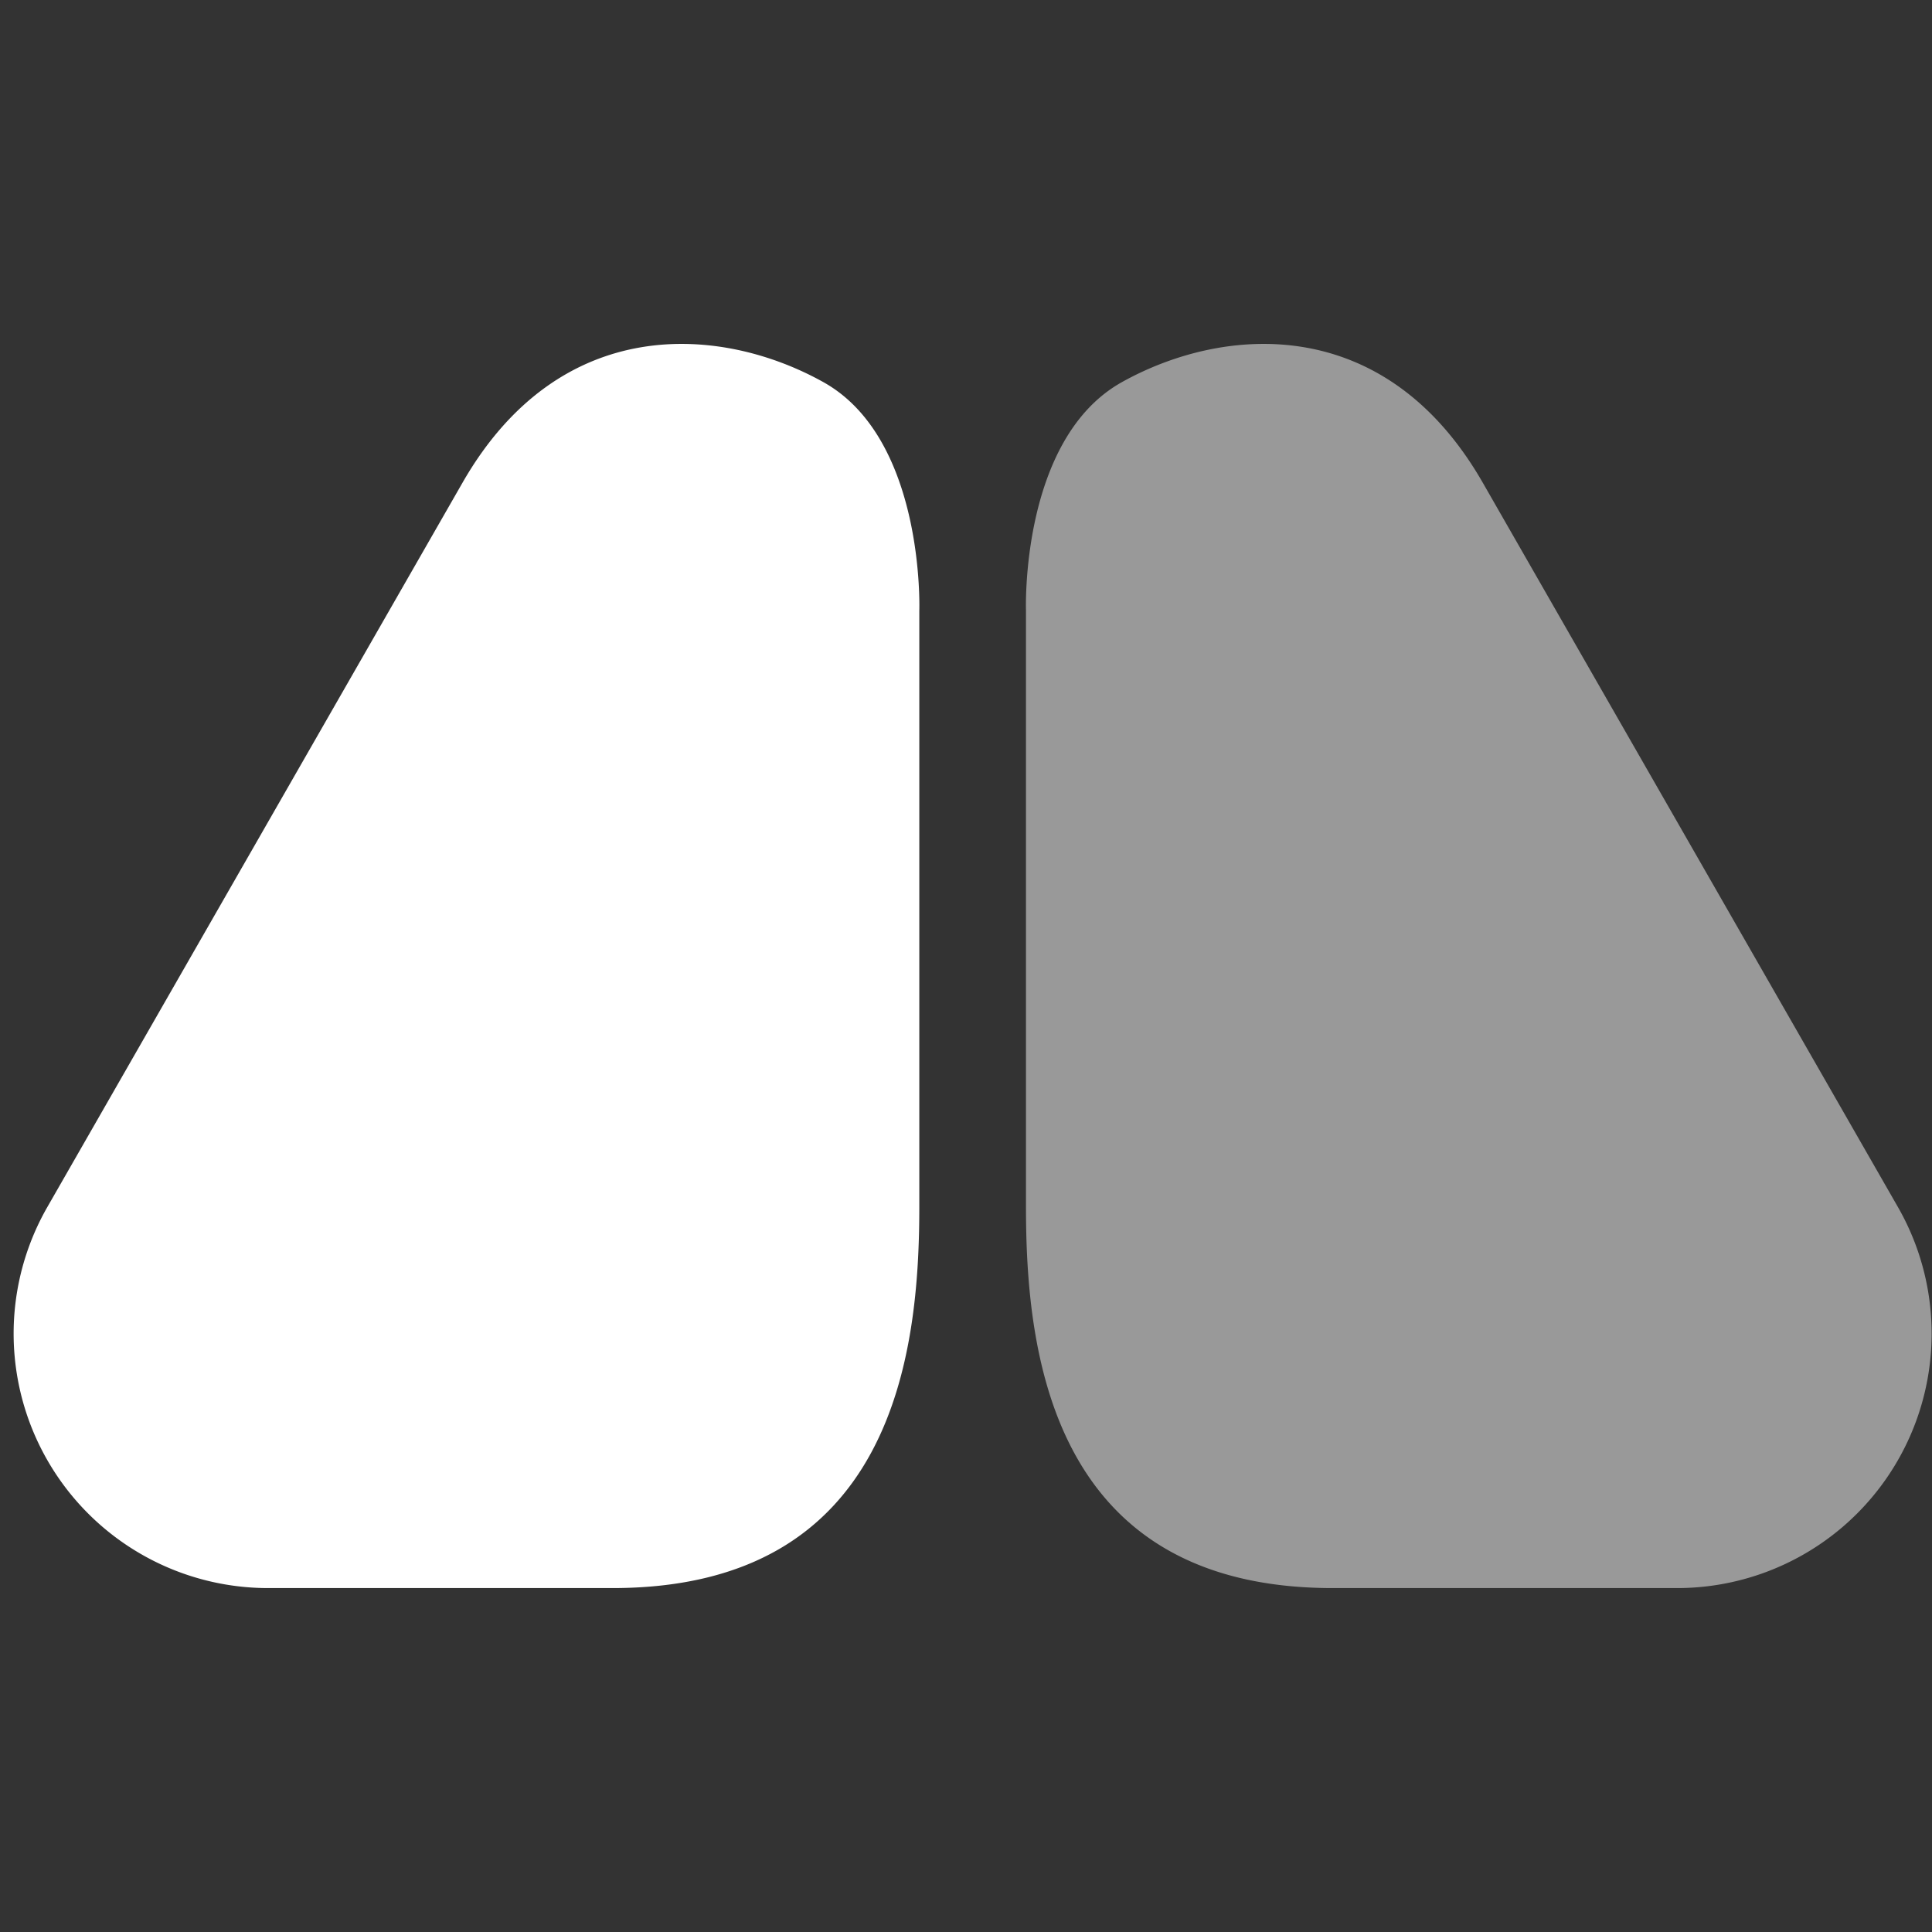 <svg xmlns="http://www.w3.org/2000/svg" width="66" height="66" viewBox="0 0 66 66">
    <rect x="0" y="0" width="66" height="66" fill="#333333" stroke="none"/>
    <g>
        <path fill="none" d="M0 0H66V66H0z" transform="translate(-309 -5488) translate(309 5488)"/>
        <g fill="#fff">
            <path d="M20.416 11.52c3.34-5.827 8.856-5.377 12.332-3.436s3.274 7.8 3.274 7.8v20.379c0 4.948-.852 13.016-10.479 13.016H13.776a8.693 8.693 0 0 1-7.542-13.016z" transform="translate(-309 -5488) translate(-373.623 -33.028) translate(678.006 5526)"/>
            <path d="M20.678 11.52c-3.34-5.827-8.856-5.377-12.332-3.436s-3.274 7.8-3.274 7.8v20.379c0 4.948.852 13.016 10.479 13.016h11.766a8.693 8.693 0 0 0 7.542-13.016z" opacity="0.5" transform="translate(-309 -5488) translate(-373.623 -33.028) translate(712.6 5526)"/>
        </g>
    </g>
</svg>
